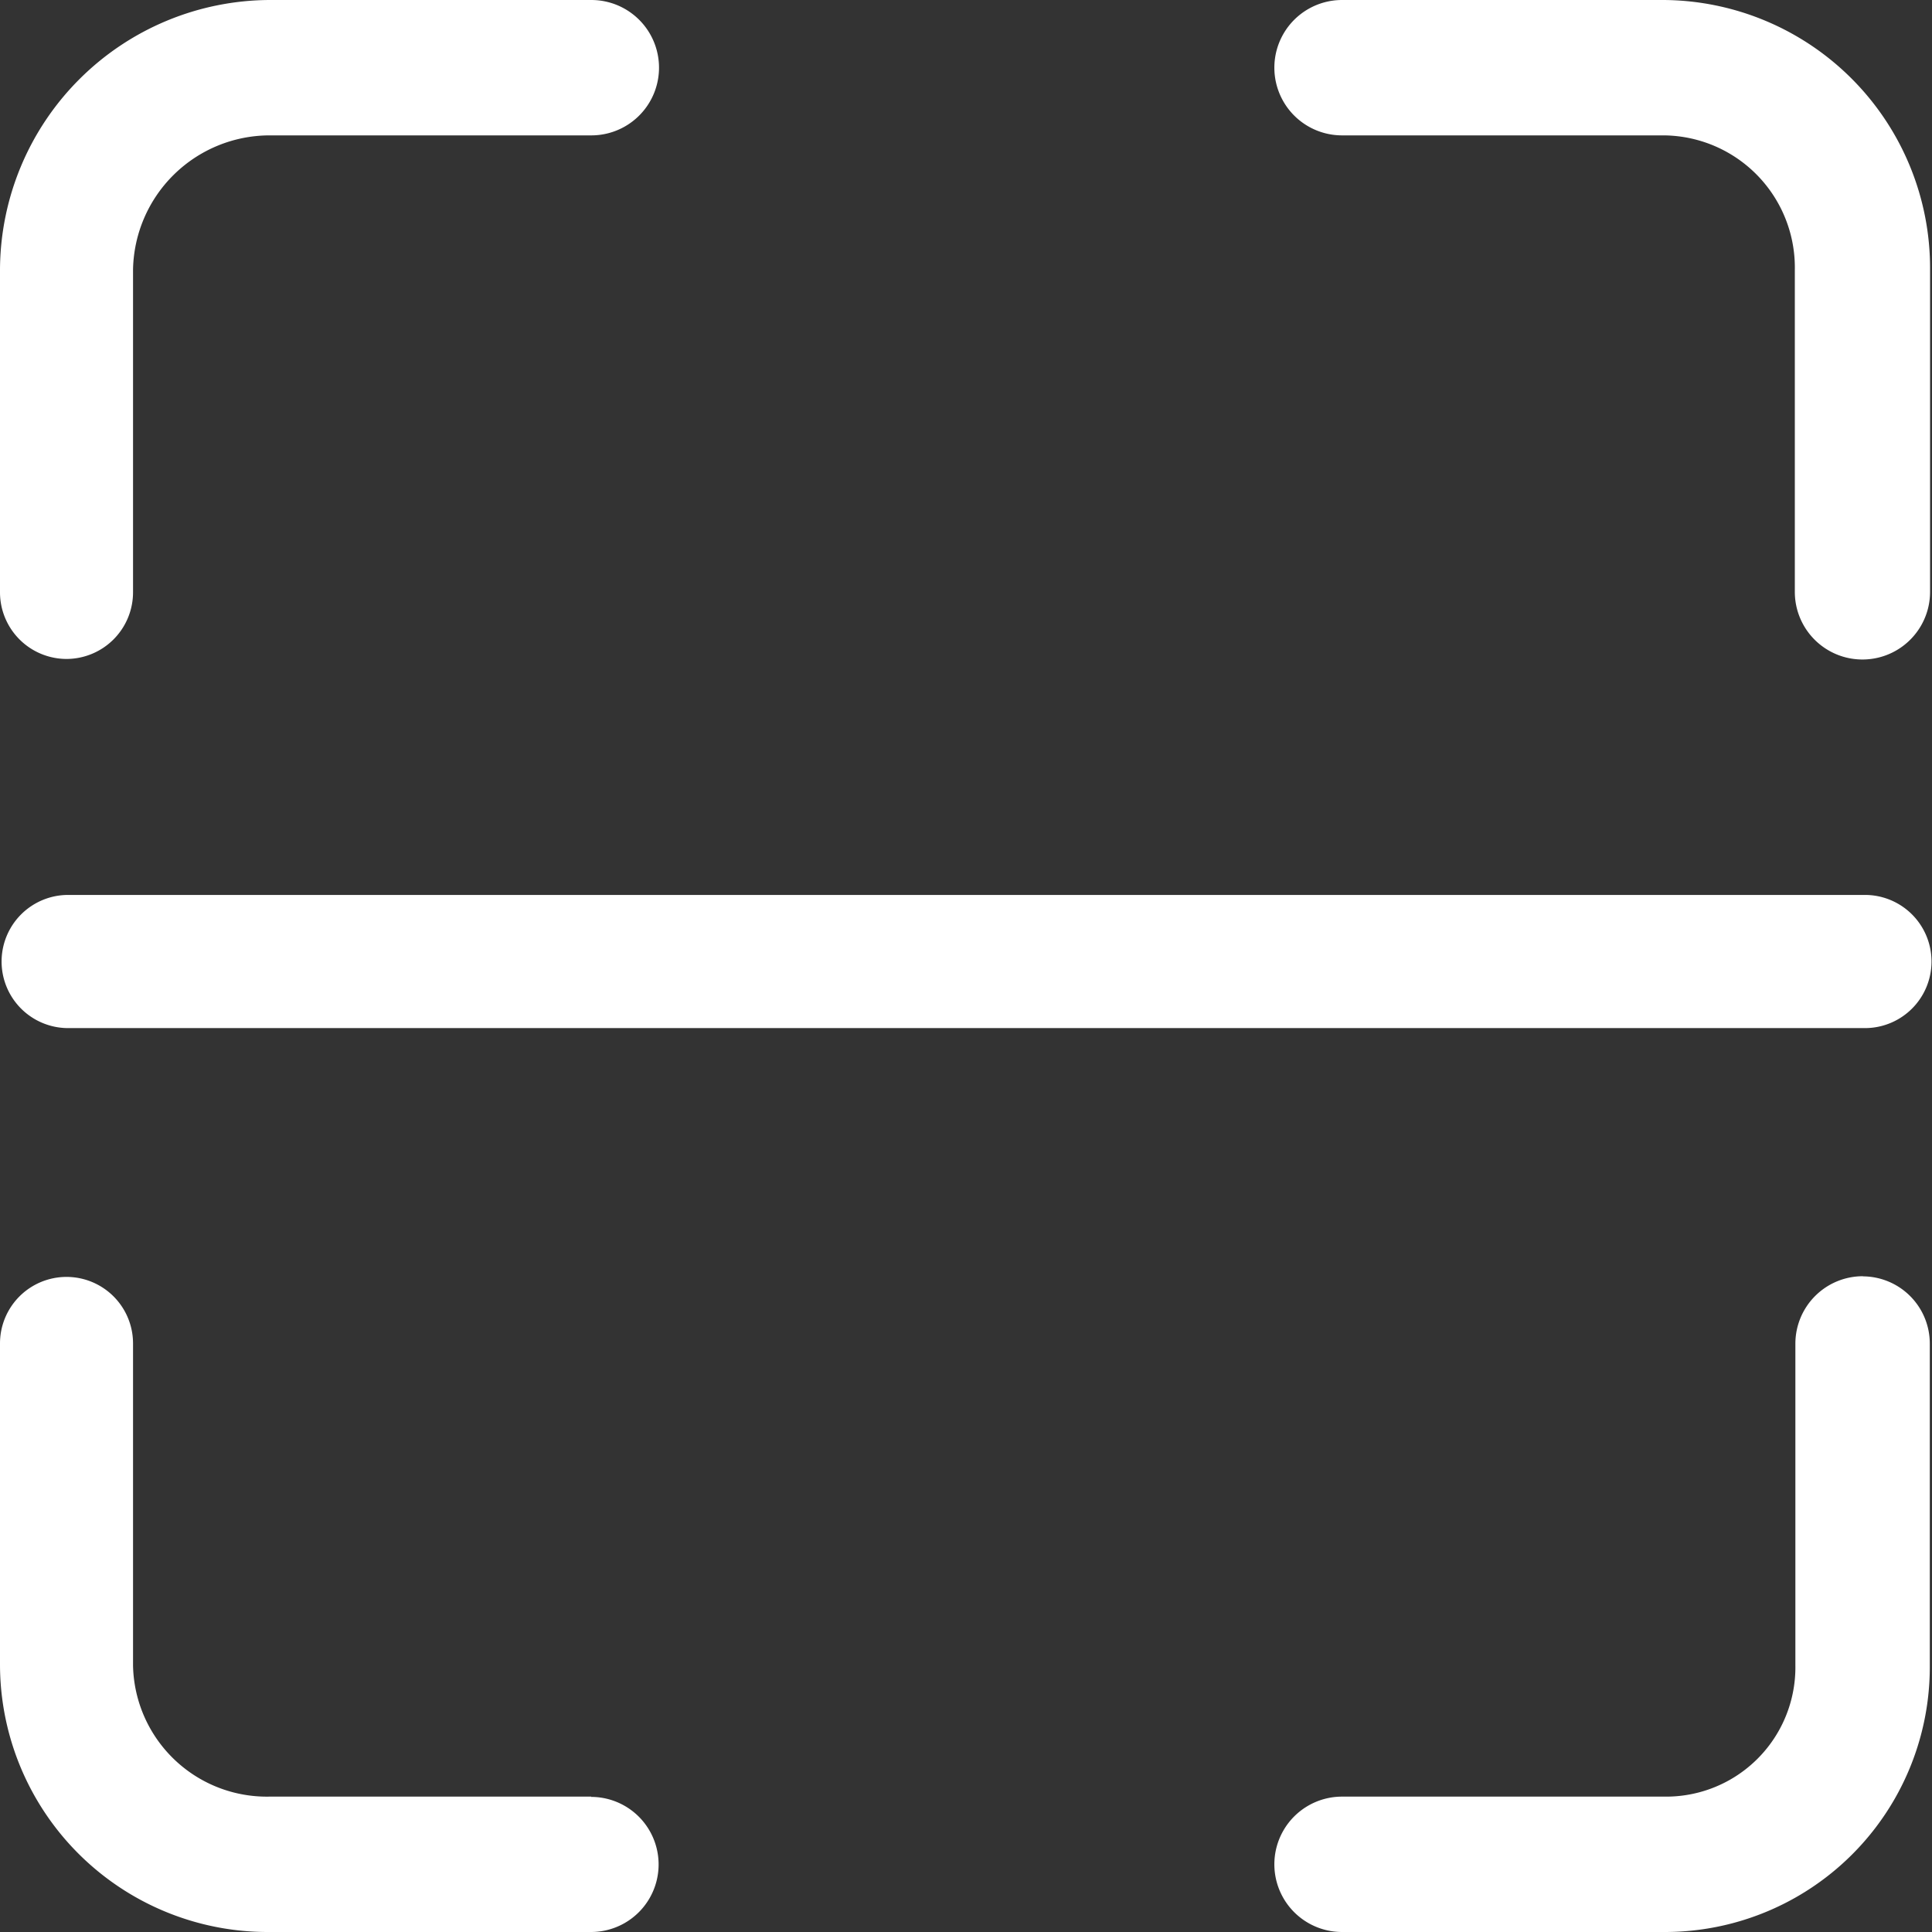 <svg xmlns="http://www.w3.org/2000/svg" width="14" height="14" viewBox="0 0 14 14">
  <rect x="0" y="0" width="14" height="14" fill="#333333" stroke="none"/>
  <defs>
    <style>
      .cls-1 {
        fill: #fff;
      }
    </style>
  </defs>
  <g id="Group_1248" data-name="Group 1248" transform="translate(0)">
    <g id="Group_1247" data-name="Group 1247" transform="translate(0 0)">
      <path id="Path_1998" data-name="Path 1998" class="cls-1" d="M.482,4.775a.483.483,0,0,0,.482-.486V1.955A.991.991,0,0,1,1.953.981H4.285a.49.49,0,0,0,0-.981H1.953A1.962,1.962,0,0,0,0,1.955V4.289a.483.483,0,0,0,.482.486ZM12.057,0H9.725a.49.49,0,0,0,0,.981h2.331a.958.958,0,0,1,.95.975V4.289a.49.49,0,0,0,.98,0V1.955A1.943,1.943,0,0,0,12.057,0ZM13.5,9.248a.489.489,0,0,0-.49.486v2.334a.937.937,0,0,1-.95.951H9.725a.49.49,0,0,0,0,.981h2.331a1.92,1.92,0,0,0,1.928-1.93V9.737a.487.487,0,0,0-.488-.488ZM4.285,13.019H1.953a.97.97,0,0,1-.989-.951V9.735a.482.482,0,1,0-.964,0v2.334A1.94,1.94,0,0,0,1.951,14H4.283a.489.489,0,0,0,0-.979Zm9.229-6.534H.494a.482.482,0,1,0,0,.965h13.02a.482.482,0,1,0,0-.965Zm0,0" transform="translate(0 0)"/>
    </g>
  </g>
</svg>
